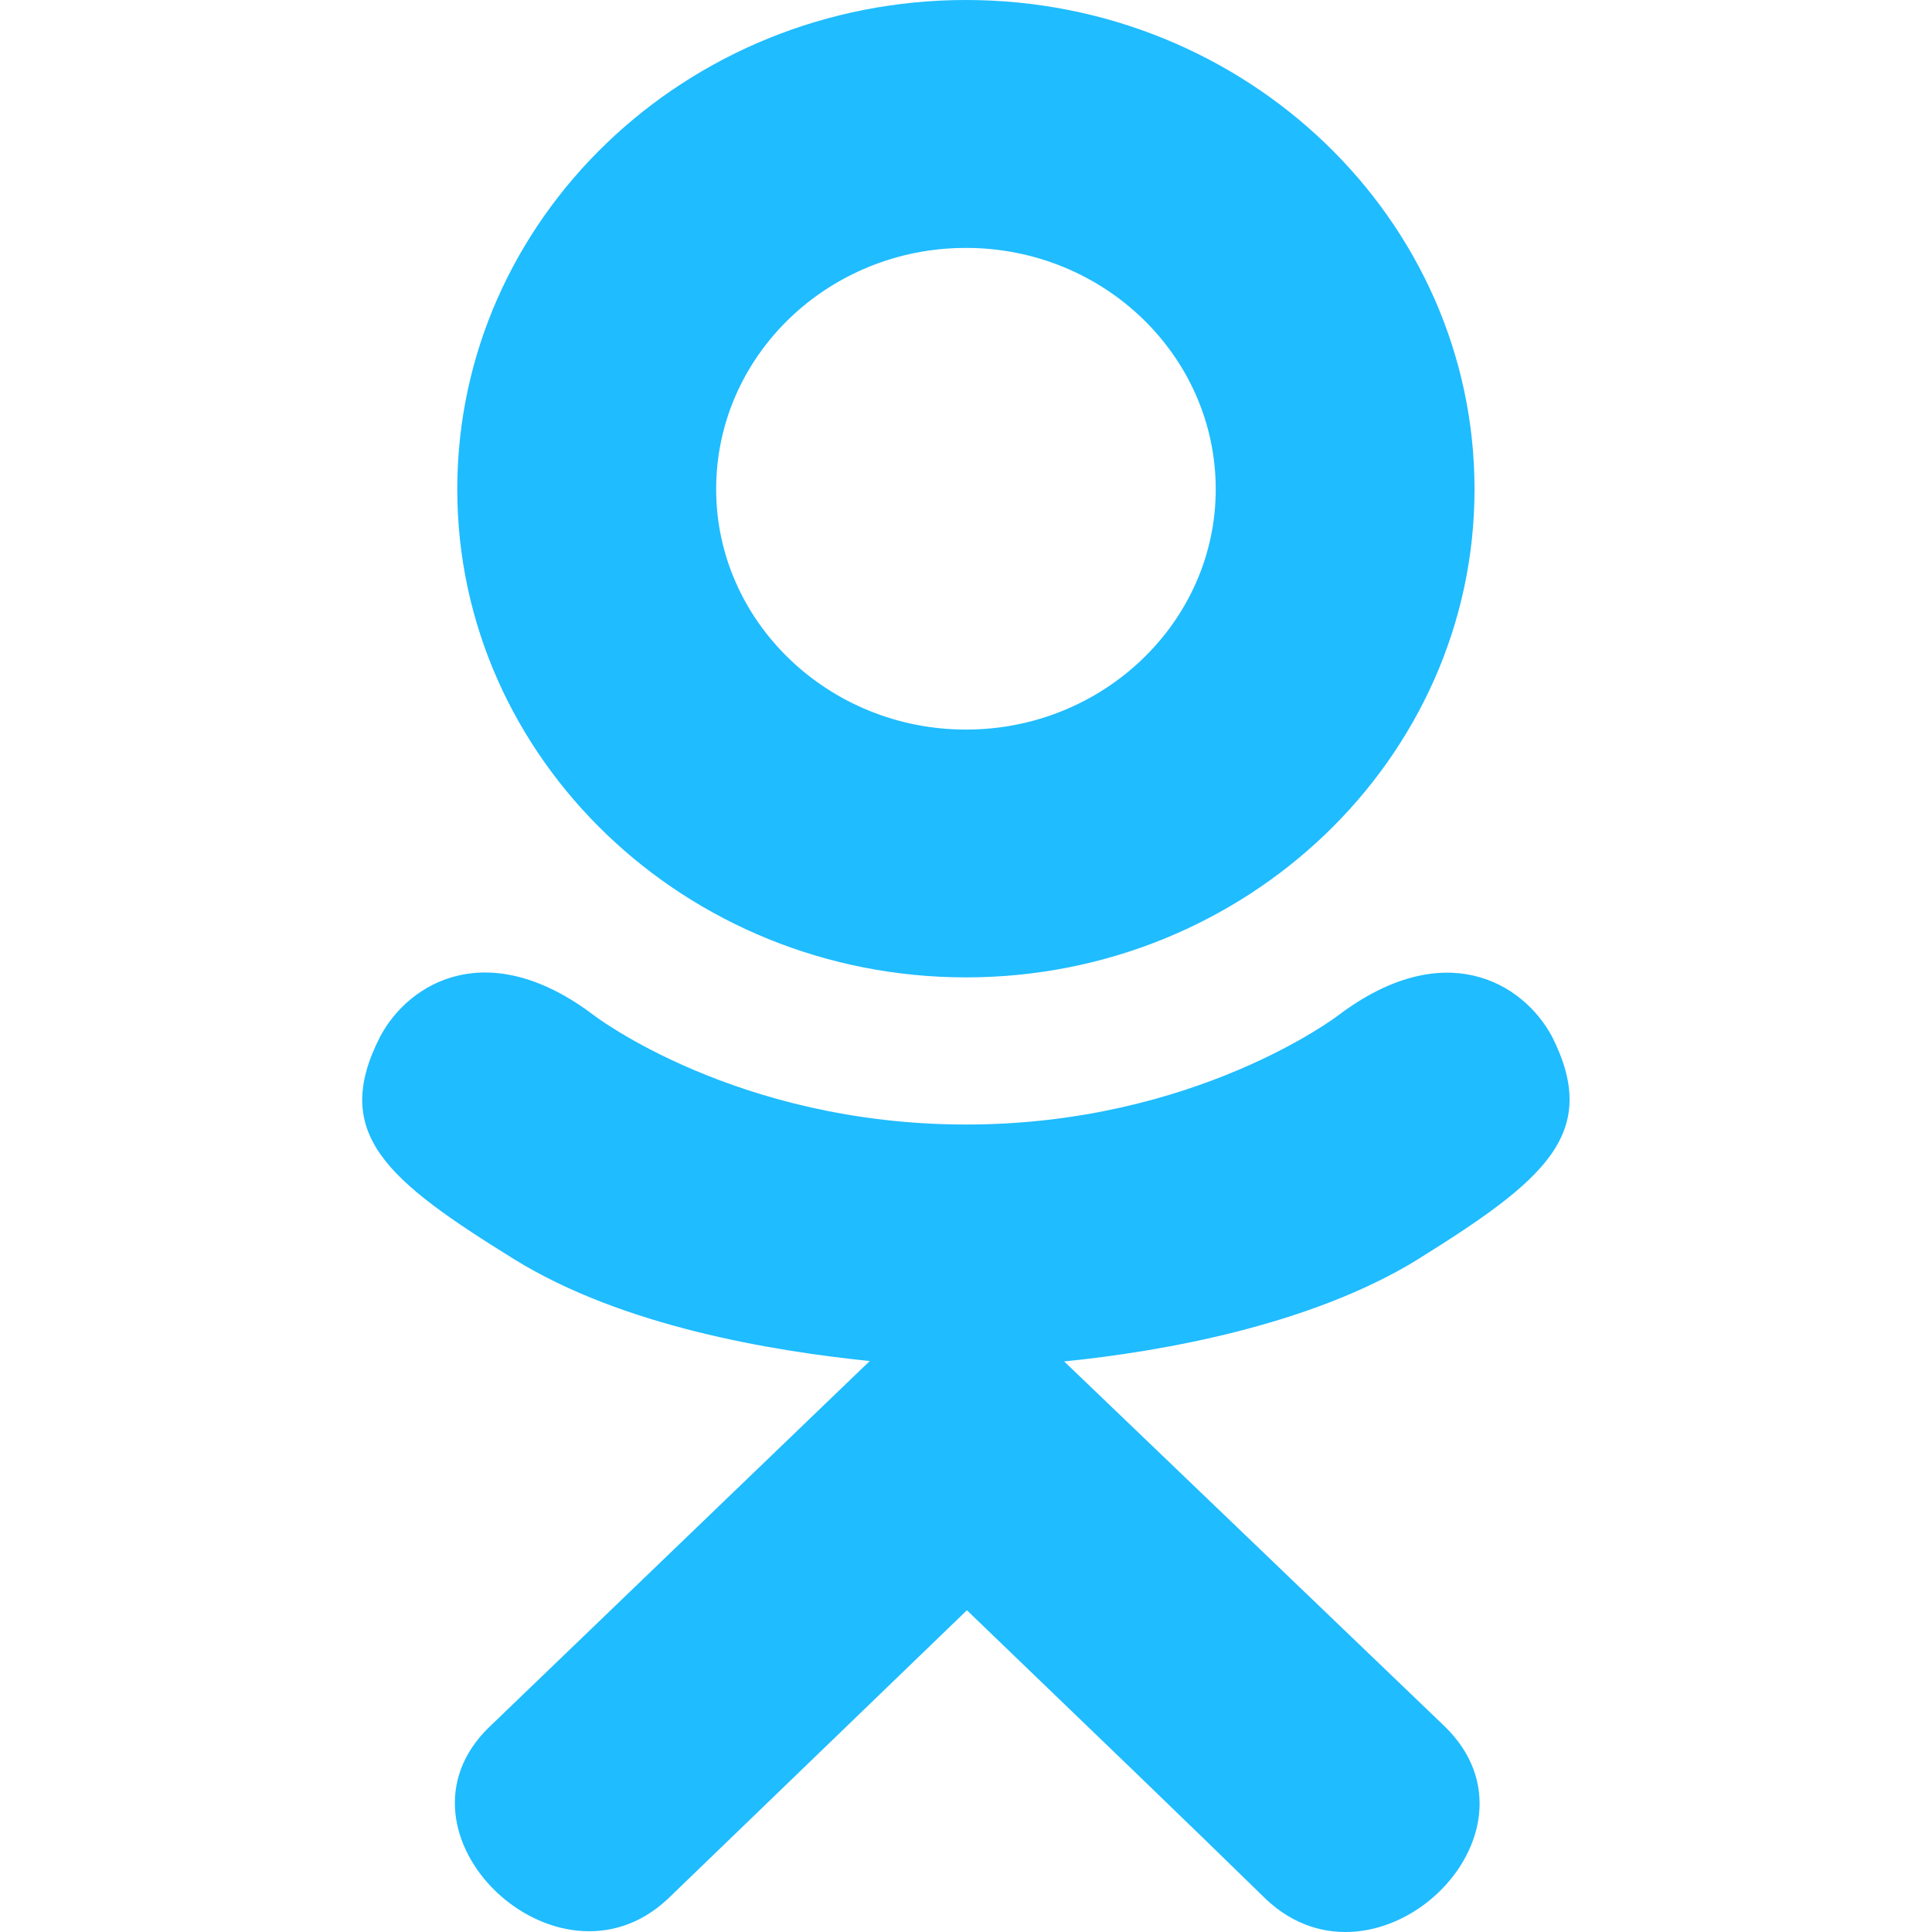 <svg width="19" height="19" viewBox="0 0 19 19" fill="none" xmlns="http://www.w3.org/2000/svg">
<g clip-path="">
<path d="M3.737 10.197C3.252 11.151 3.803 11.607 5.06 12.386C6.129 13.047 7.606 13.288 8.554 13.385C8.165 13.758 9.946 12.045 4.816 16.98C3.729 18.022 5.48 19.695 6.567 18.675L9.509 15.836C10.636 16.92 11.716 17.959 12.452 18.679C13.54 19.703 15.29 18.044 14.214 16.984C14.134 16.907 10.227 13.159 10.465 13.389C11.425 13.292 12.88 13.036 13.936 12.39L13.935 12.39C15.192 11.607 15.743 11.151 15.265 10.197C14.976 9.656 14.197 9.203 13.16 9.986C13.16 9.986 11.759 11.059 9.501 11.059C7.241 11.059 5.842 9.986 5.842 9.986C4.805 9.199 4.023 9.656 3.737 10.197Z" fill="#1FBCFF"/>
<path d="M9.5 9.612C12.253 9.612 14.501 7.461 14.501 4.812C14.501 2.152 12.253 0 9.5 0C6.745 0 4.497 2.152 4.497 4.812C4.497 7.461 6.745 9.612 9.5 9.612ZM9.5 2.438C10.853 2.438 11.956 3.499 11.956 4.812C11.956 6.113 10.853 7.175 9.5 7.175C8.147 7.175 7.043 6.113 7.043 4.812C7.042 3.498 8.146 2.438 9.5 2.438Z" fill="#1FBCFF"/>
</g>
<defs>
<clipPath id="clip0_43_2041431">
<rect width="19" height="19" fill="white"/>
</clipPath>
</defs>
</svg>
